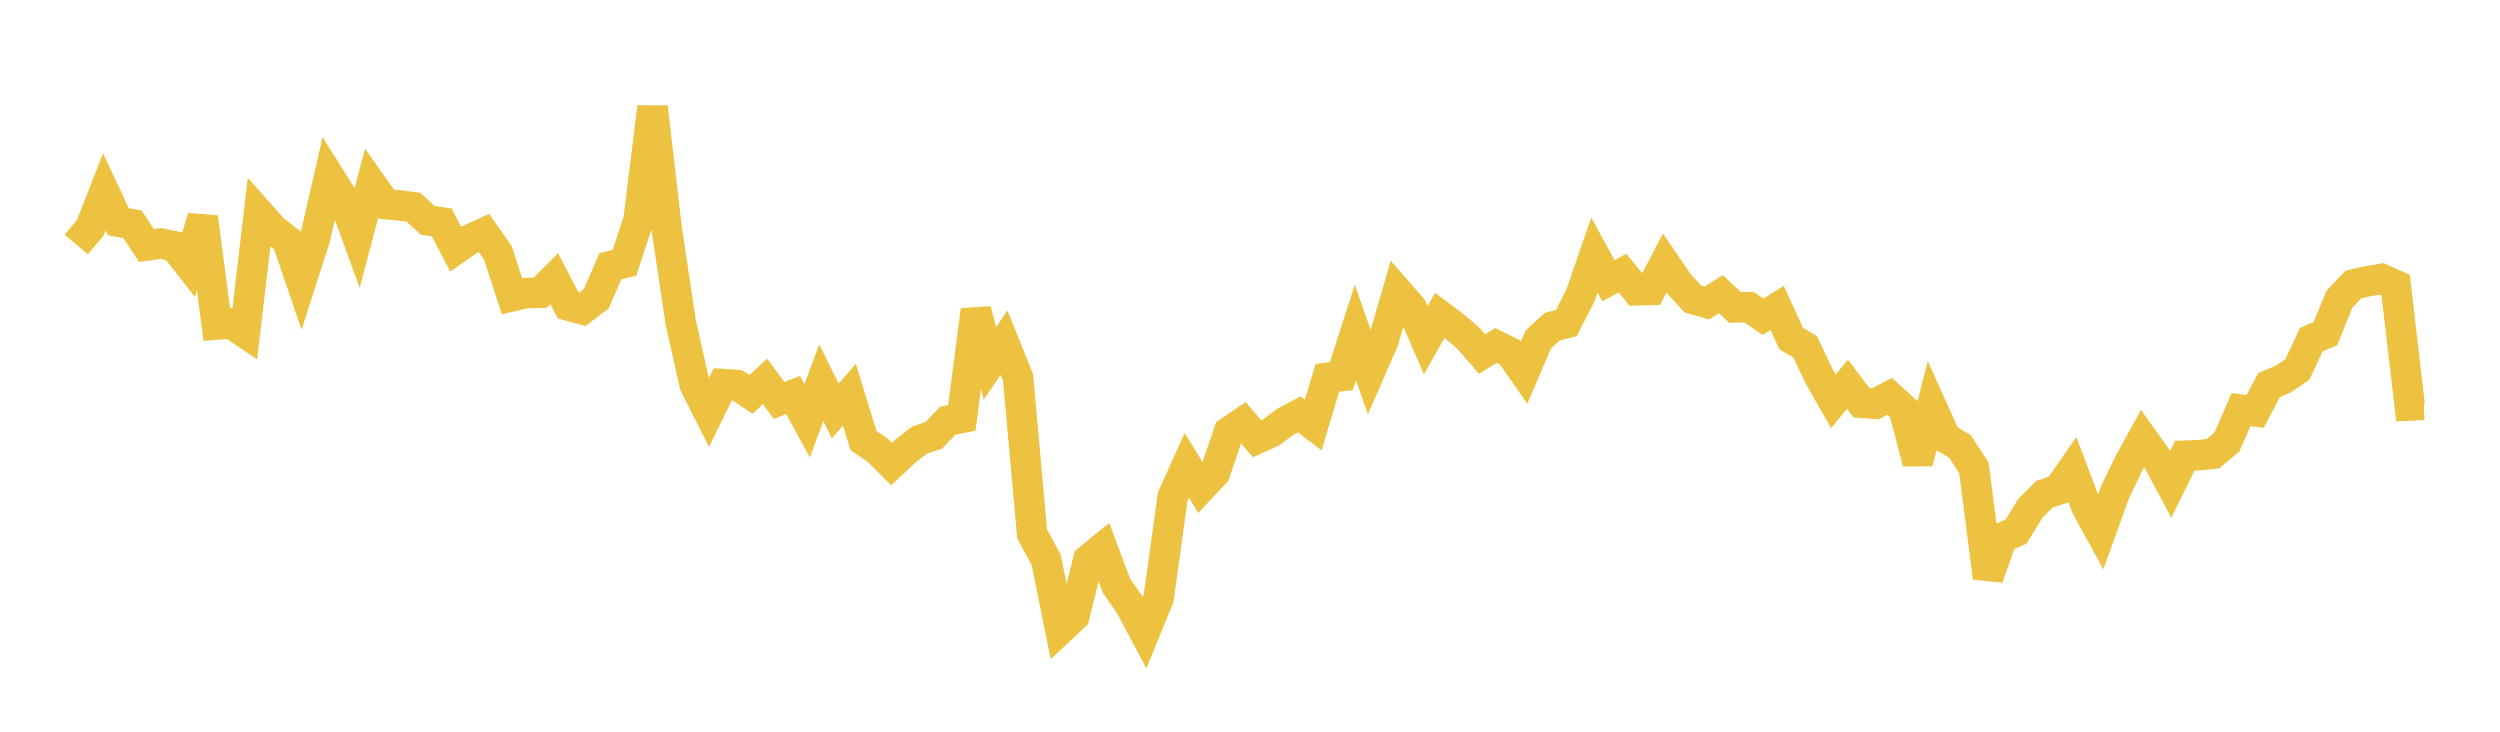 <svg width="164" height="48" xmlns="http://www.w3.org/2000/svg" xmlns:xlink="http://www.w3.org/1999/xlink"><path fill="none" stroke="rgb(237,194,64)" stroke-width="2" d="M5,16.037L5.922,14.947L6.844,12.587L7.766,14.545L8.689,14.716L9.611,16.109L10.533,15.975L11.455,16.156L12.377,17.335L13.299,14.253L14.222,21.29L15.144,21.217L16.066,21.833L16.988,13.995L17.91,15.034L18.832,15.757L19.754,18.453L20.677,15.586L21.599,11.568L22.521,13.032L23.443,15.552L24.365,12.08L25.287,13.385L26.21,13.476L27.132,13.596L28.054,14.456L28.976,14.592L29.898,16.346L30.82,15.705L31.743,15.286L32.665,16.594L33.587,19.435L34.509,19.221L35.431,19.207L36.353,18.281L37.275,20.041L38.198,20.291L39.12,19.59L40.042,17.457L40.964,17.242L41.886,14.437L42.808,7.025L43.731,14.982L44.653,21.133L45.575,25.244L46.497,27.076L47.419,25.197L48.341,25.259L49.263,25.874L50.186,25.021L51.108,26.271L52.03,25.912L52.952,27.6L53.874,25.109L54.796,26.966L55.719,25.889L56.641,28.894L57.563,29.521L58.485,30.444L59.407,29.578L60.329,28.869L61.251,28.562L62.174,27.599L63.096,27.416L64.018,20.337L64.94,23.838L65.862,22.478L66.784,24.768L67.707,35.019L68.629,36.728L69.551,41.286L70.473,40.422L71.395,36.71L72.317,35.959L73.24,38.427L74.162,39.752L75.084,41.495L76.006,39.24L76.928,32.582L77.85,30.528L78.772,32.014L79.695,31.028L80.617,28.332L81.539,27.704L82.461,28.78L83.383,28.366L84.305,27.678L85.228,27.181L86.15,27.877L87.072,24.787L87.994,24.674L88.916,21.818L89.838,24.448L90.76,22.332L91.683,19.138L92.605,20.191L93.527,22.317L94.449,20.689L95.371,21.376L96.293,22.157L97.216,23.223L98.138,22.66L99.06,23.117L99.982,24.438L100.904,22.281L101.826,21.428L102.749,21.197L103.671,19.394L104.593,16.73L105.515,18.416L106.437,17.916L107.359,19.045L108.281,19.024L109.204,17.258L110.126,18.605L111.048,19.61L111.97,19.872L112.892,19.3L113.814,20.165L114.737,20.149L115.659,20.779L116.581,20.204L117.503,22.211L118.425,22.757L119.347,24.71L120.269,26.33L121.192,25.203L122.114,26.418L123.036,26.487L123.958,26.001L124.88,26.837L125.802,30.345L126.725,26.702L127.647,28.745L128.569,29.278L129.491,30.704L130.413,37.896L131.335,35.28L132.257,34.867L133.18,33.365L134.102,32.425L135.024,32.126L135.946,30.8L136.868,33.241L137.79,34.925L138.713,32.372L139.635,30.435L140.557,28.762L141.479,30.054L142.401,31.771L143.323,29.893L144.246,29.857L145.168,29.766L146.09,28.99L147.012,26.875L147.934,26.99L148.856,25.256L149.778,24.871L150.701,24.247L151.623,22.281L152.545,21.891L153.467,19.626L154.389,18.659L155.311,18.454L156.234,18.296L157.156,18.71L158.078,26.605L159,26.557"></path></svg>